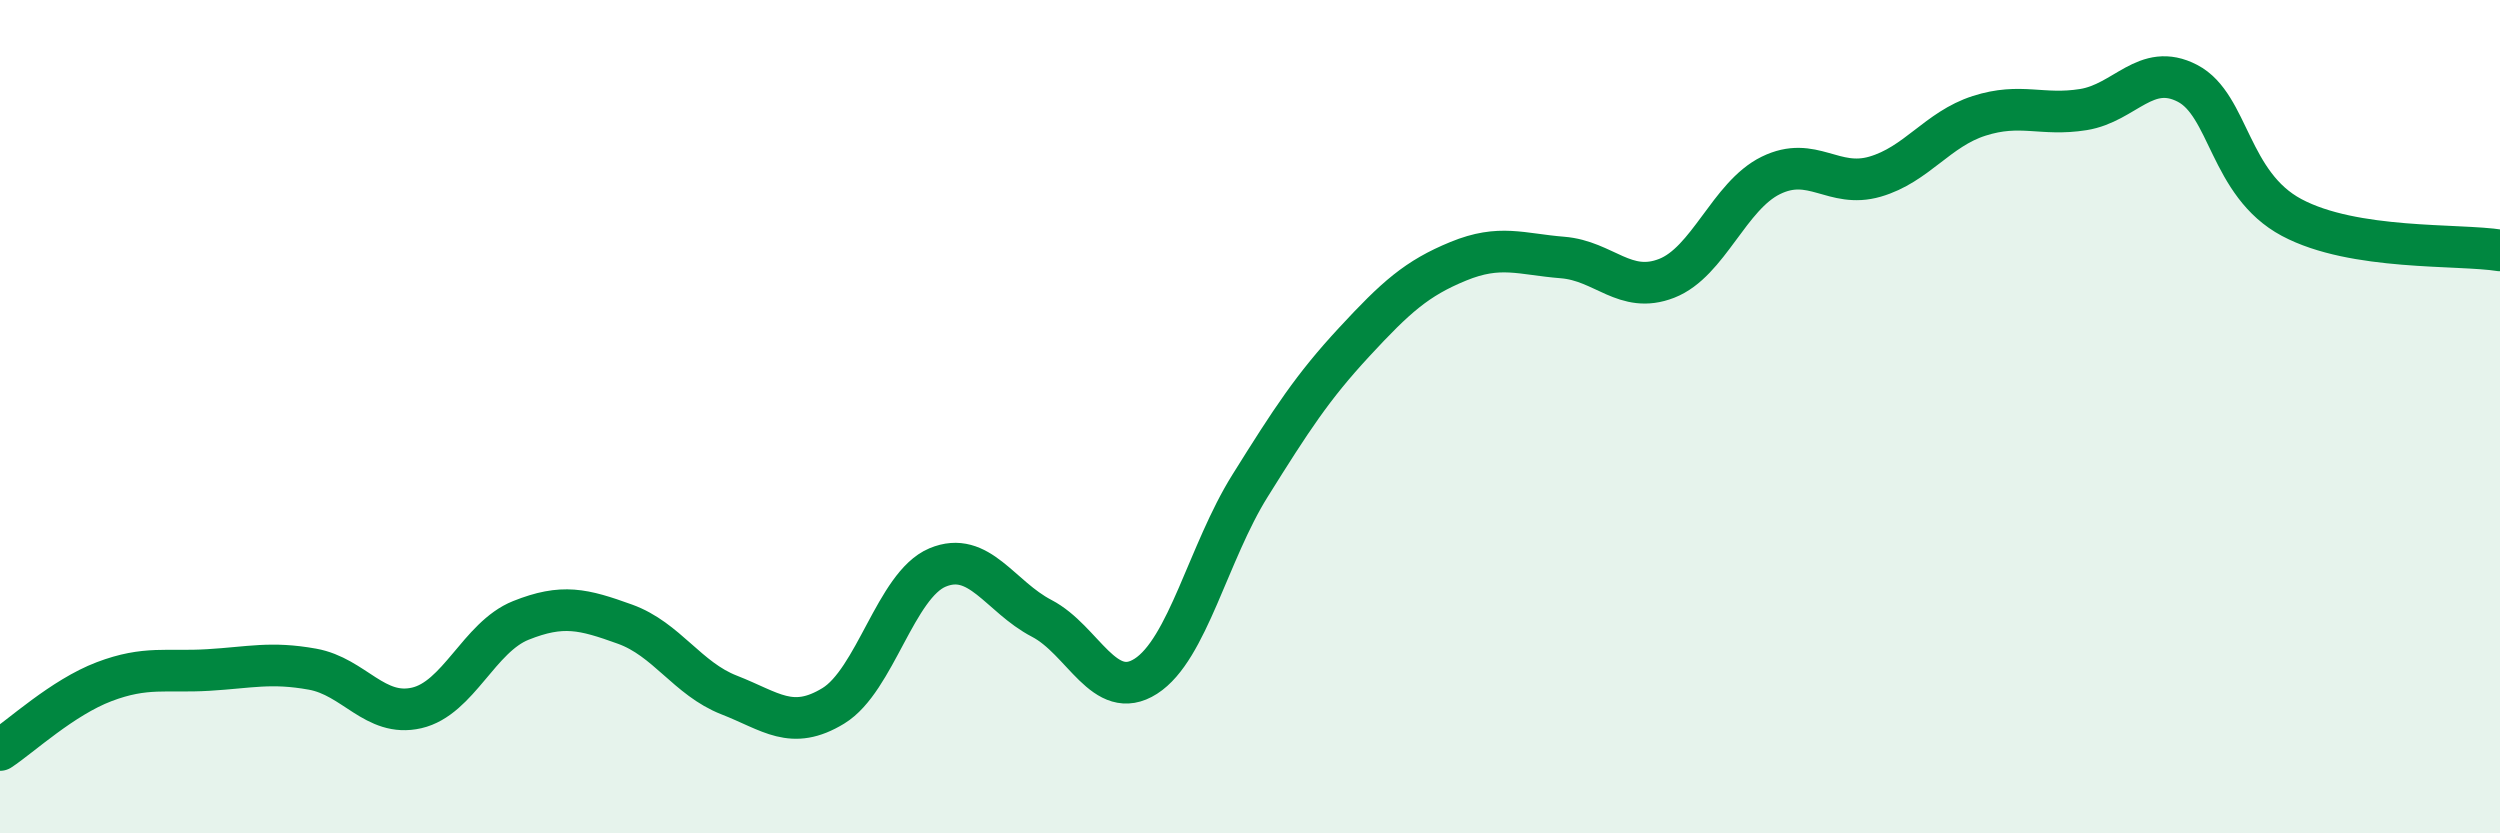 
    <svg width="60" height="20" viewBox="0 0 60 20" xmlns="http://www.w3.org/2000/svg">
      <path
        d="M 0,18 C 0.5,17.67 1.5,16.74 2.5,16.36 C 3.5,15.98 4,16.14 5,16.08 C 6,16.02 6.5,15.88 7.5,16.06 C 8.5,16.24 9,17.22 10,16.99 C 11,16.76 11.5,15.29 12.5,14.89 C 13.5,14.49 14,14.62 15,14.98 C 16,15.34 16.5,16.29 17.5,16.68 C 18.5,17.07 19,17.55 20,16.94 C 21,16.33 21.5,14.04 22.5,13.62 C 23.5,13.2 24,14.32 25,14.84 C 26,15.36 26.5,16.87 27.5,16.23 C 28.5,15.59 29,13.26 30,11.66 C 31,10.06 31.5,9.29 32.5,8.21 C 33.5,7.13 34,6.68 35,6.27 C 36,5.86 36.5,6.1 37.5,6.18 C 38.5,6.26 39,7.07 40,6.68 C 41,6.29 41.5,4.7 42.5,4.21 C 43.5,3.72 44,4.53 45,4.24 C 46,3.95 46.5,3.1 47.5,2.78 C 48.5,2.46 49,2.79 50,2.63 C 51,2.47 51.5,1.48 52.5,2 C 53.5,2.52 53.5,4.42 55,5.22 C 56.5,6.02 59,5.85 60,6.01L60 20L0 20Z"
        fill="#008740"
        opacity="0.1"
        stroke-linecap="round"
        stroke-linejoin="round"
      />
      <path
        d="M 0,18 C 0.5,17.67 1.5,16.74 2.5,16.36 C 3.5,15.98 4,16.14 5,16.08 C 6,16.02 6.5,15.88 7.5,16.06 C 8.5,16.24 9,17.22 10,16.99 C 11,16.76 11.5,15.29 12.5,14.89 C 13.5,14.49 14,14.62 15,14.98 C 16,15.34 16.5,16.29 17.5,16.68 C 18.5,17.07 19,17.55 20,16.94 C 21,16.33 21.5,14.04 22.5,13.62 C 23.5,13.2 24,14.32 25,14.84 C 26,15.36 26.5,16.87 27.5,16.23 C 28.5,15.59 29,13.26 30,11.66 C 31,10.06 31.5,9.29 32.5,8.21 C 33.5,7.13 34,6.68 35,6.27 C 36,5.86 36.5,6.1 37.5,6.18 C 38.5,6.26 39,7.07 40,6.68 C 41,6.29 41.5,4.7 42.5,4.21 C 43.5,3.72 44,4.53 45,4.24 C 46,3.95 46.5,3.1 47.5,2.78 C 48.5,2.46 49,2.79 50,2.63 C 51,2.47 51.5,1.48 52.5,2 C 53.5,2.52 53.5,4.42 55,5.22 C 56.5,6.02 59,5.85 60,6.01"
        stroke="#008740"
        stroke-width="1"
        fill="none"
        stroke-linecap="round"
        stroke-linejoin="round"
      />
    </svg>
  